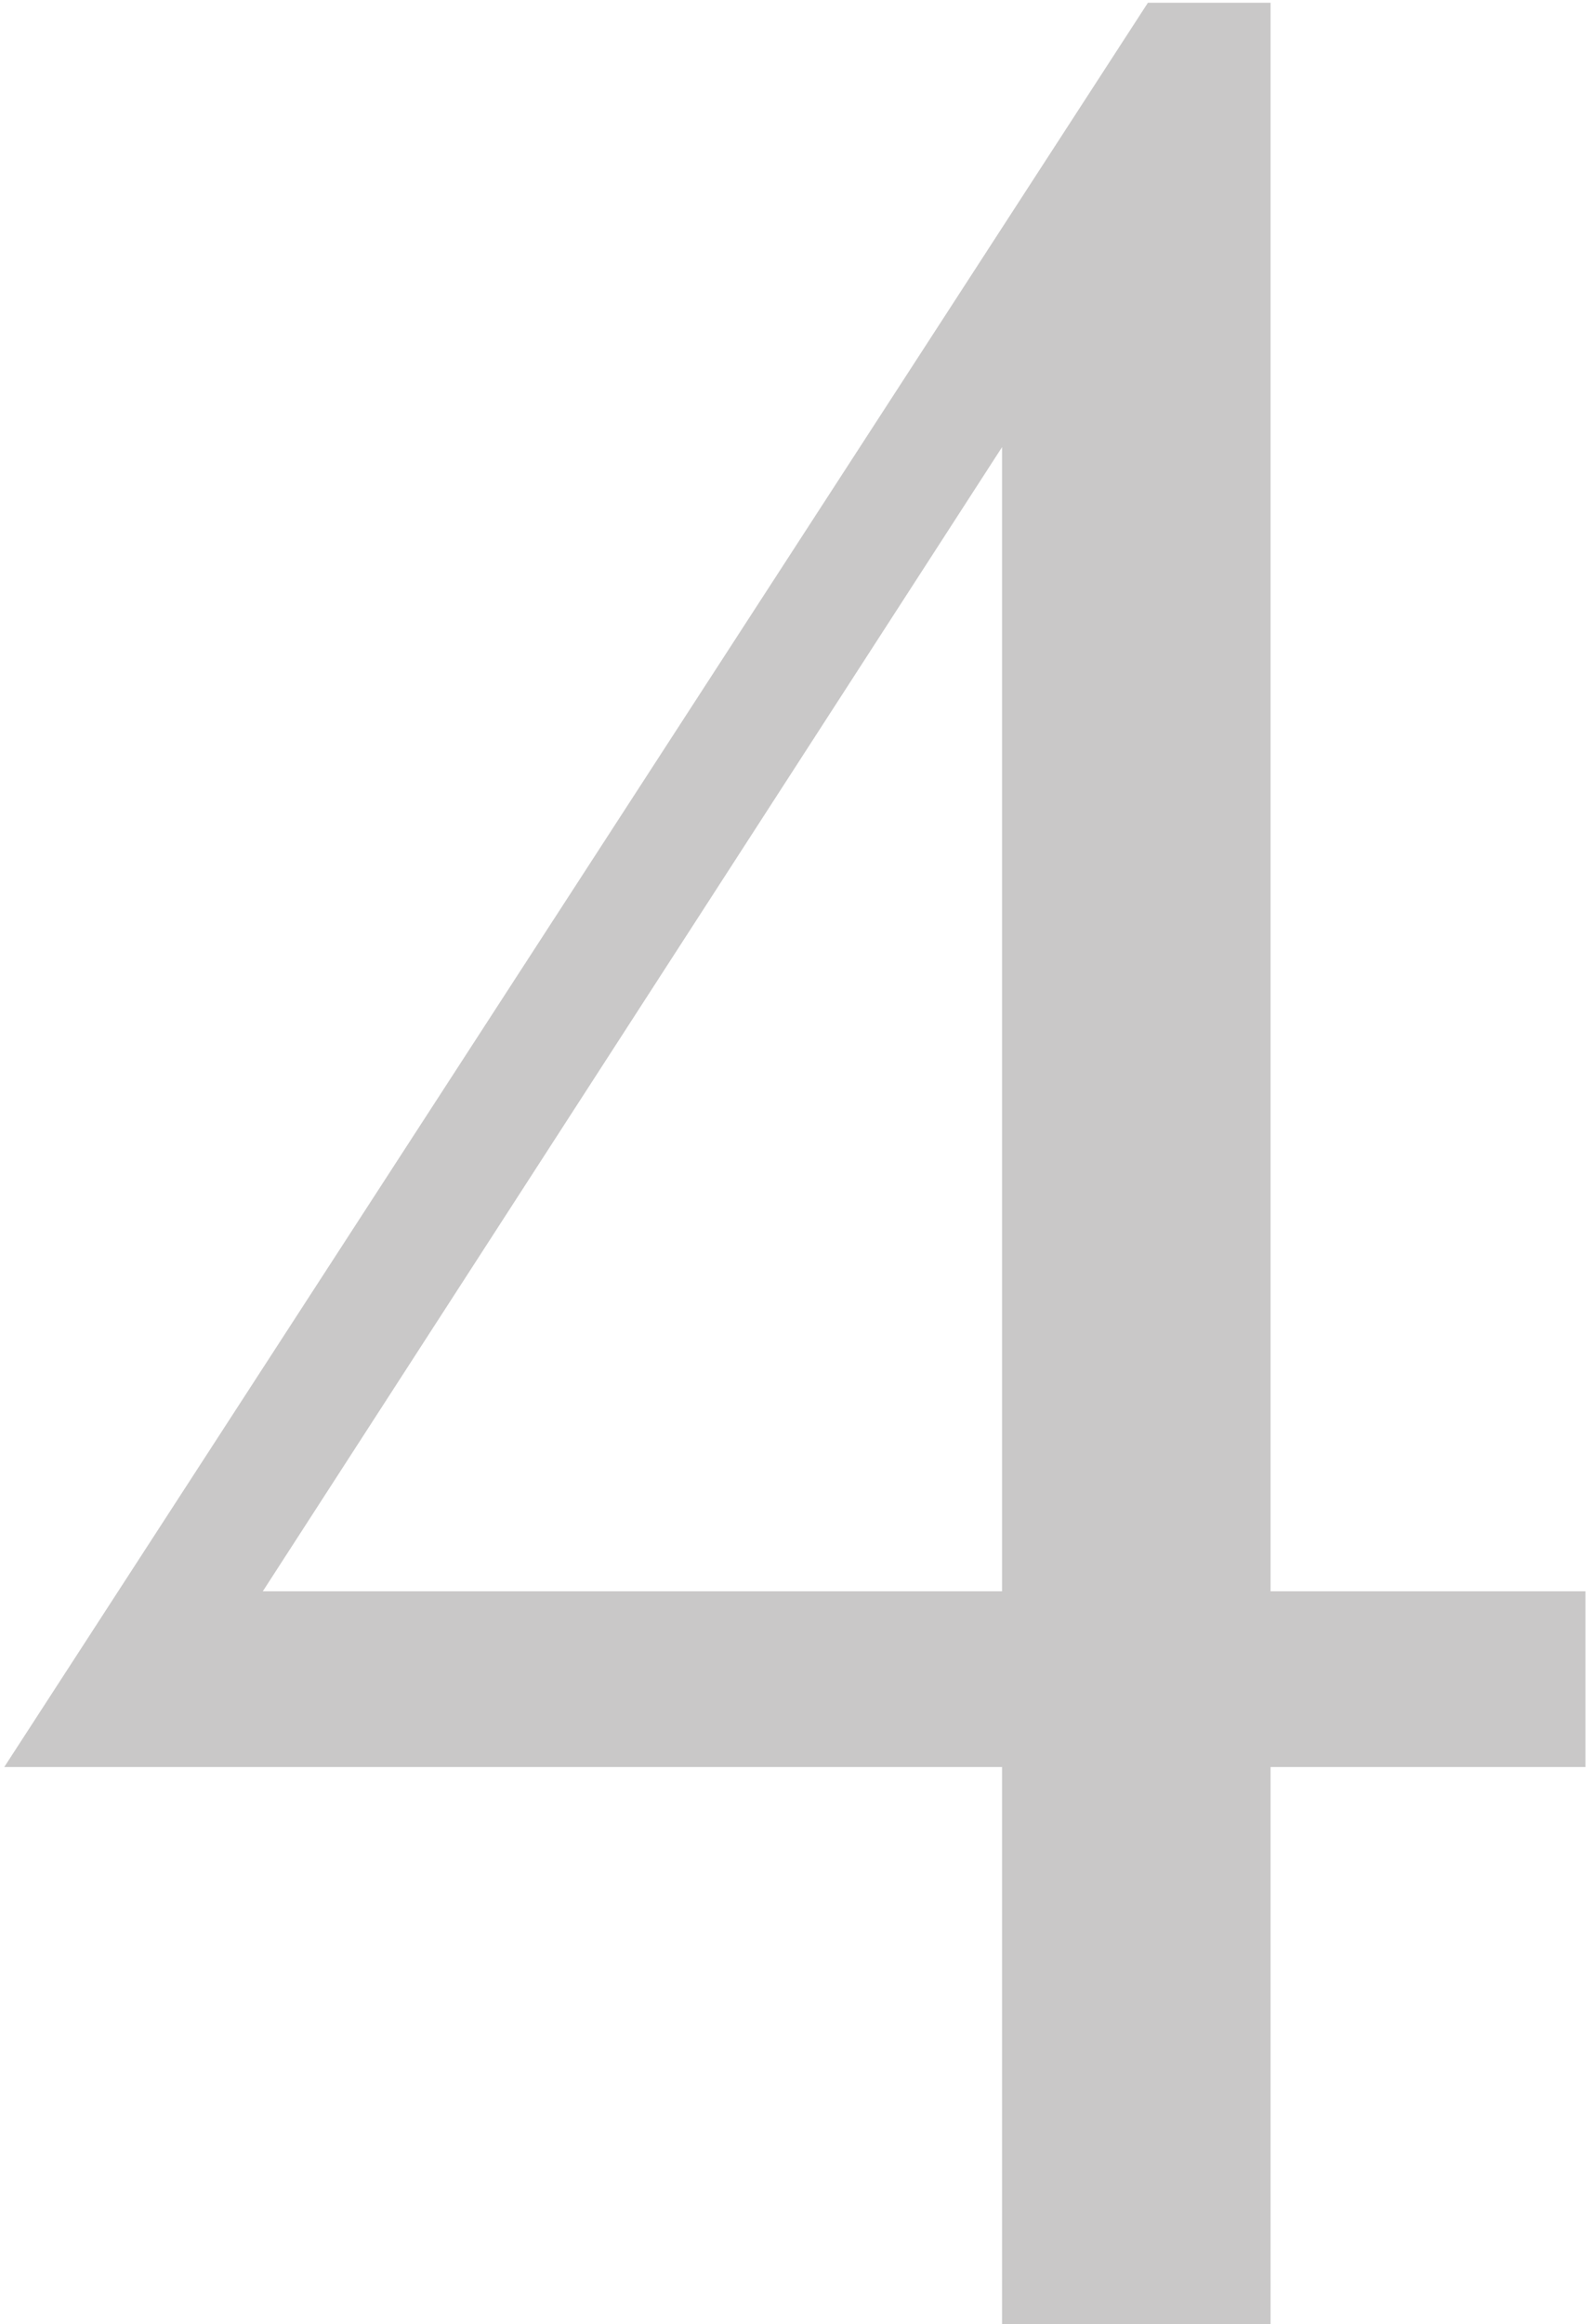<?xml version="1.0" encoding="UTF-8"?> <svg xmlns="http://www.w3.org/2000/svg" width="209" height="305" viewBox="0 0 209 305" fill="none"><path d="M166.802 208.821H208.146V231.886H166.802V305H131.551V231.886H0.556L150.7 0.36H166.802V208.821ZM34.502 208.821H131.551V58.677L34.502 208.821Z" fill="#C9C8C8"></path></svg> 